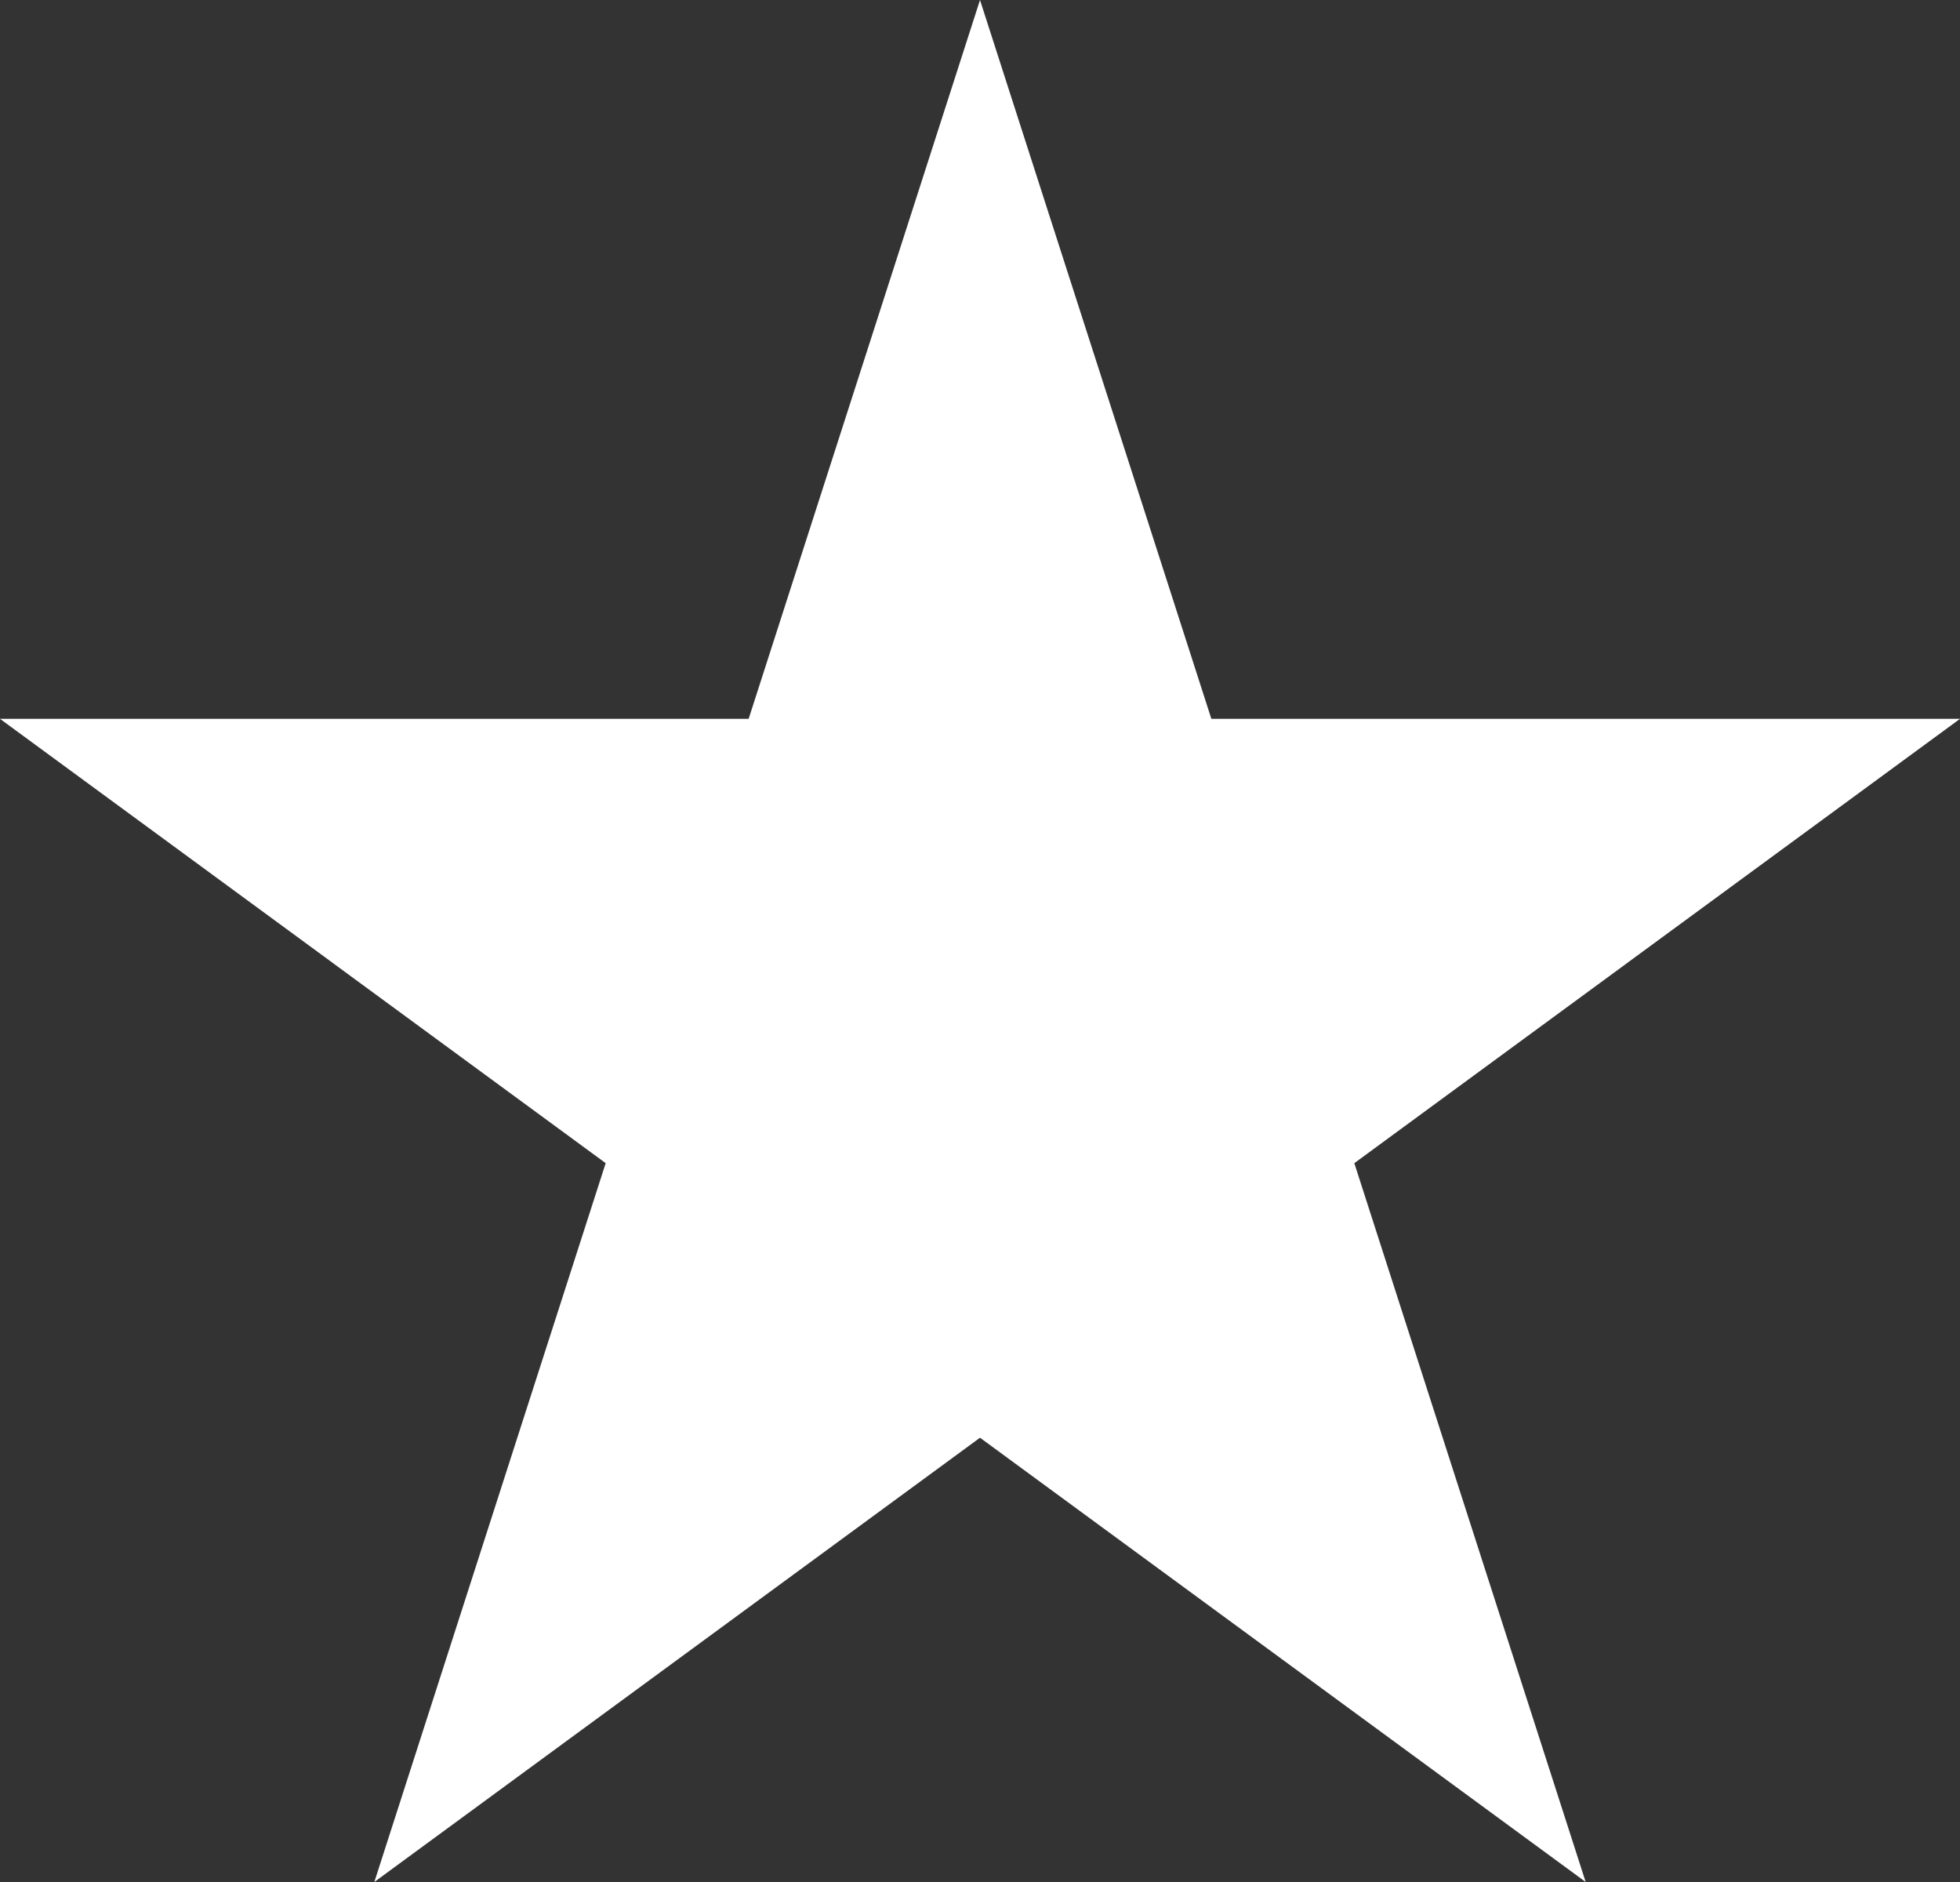<?xml version="1.0" encoding="UTF-8"?> <svg xmlns="http://www.w3.org/2000/svg" width="50" height="48" viewBox="0 0 50 48" fill="none"><rect x="0" y="0" width="50" height="48" fill="#333333" stroke="none"/><path d="M25 0L30.902 18.334H50L34.549 29.666L40.451 48L25 36.669L9.549 48L15.451 29.666L0 18.334H19.098L25 0Z" fill="white"></path></svg> 